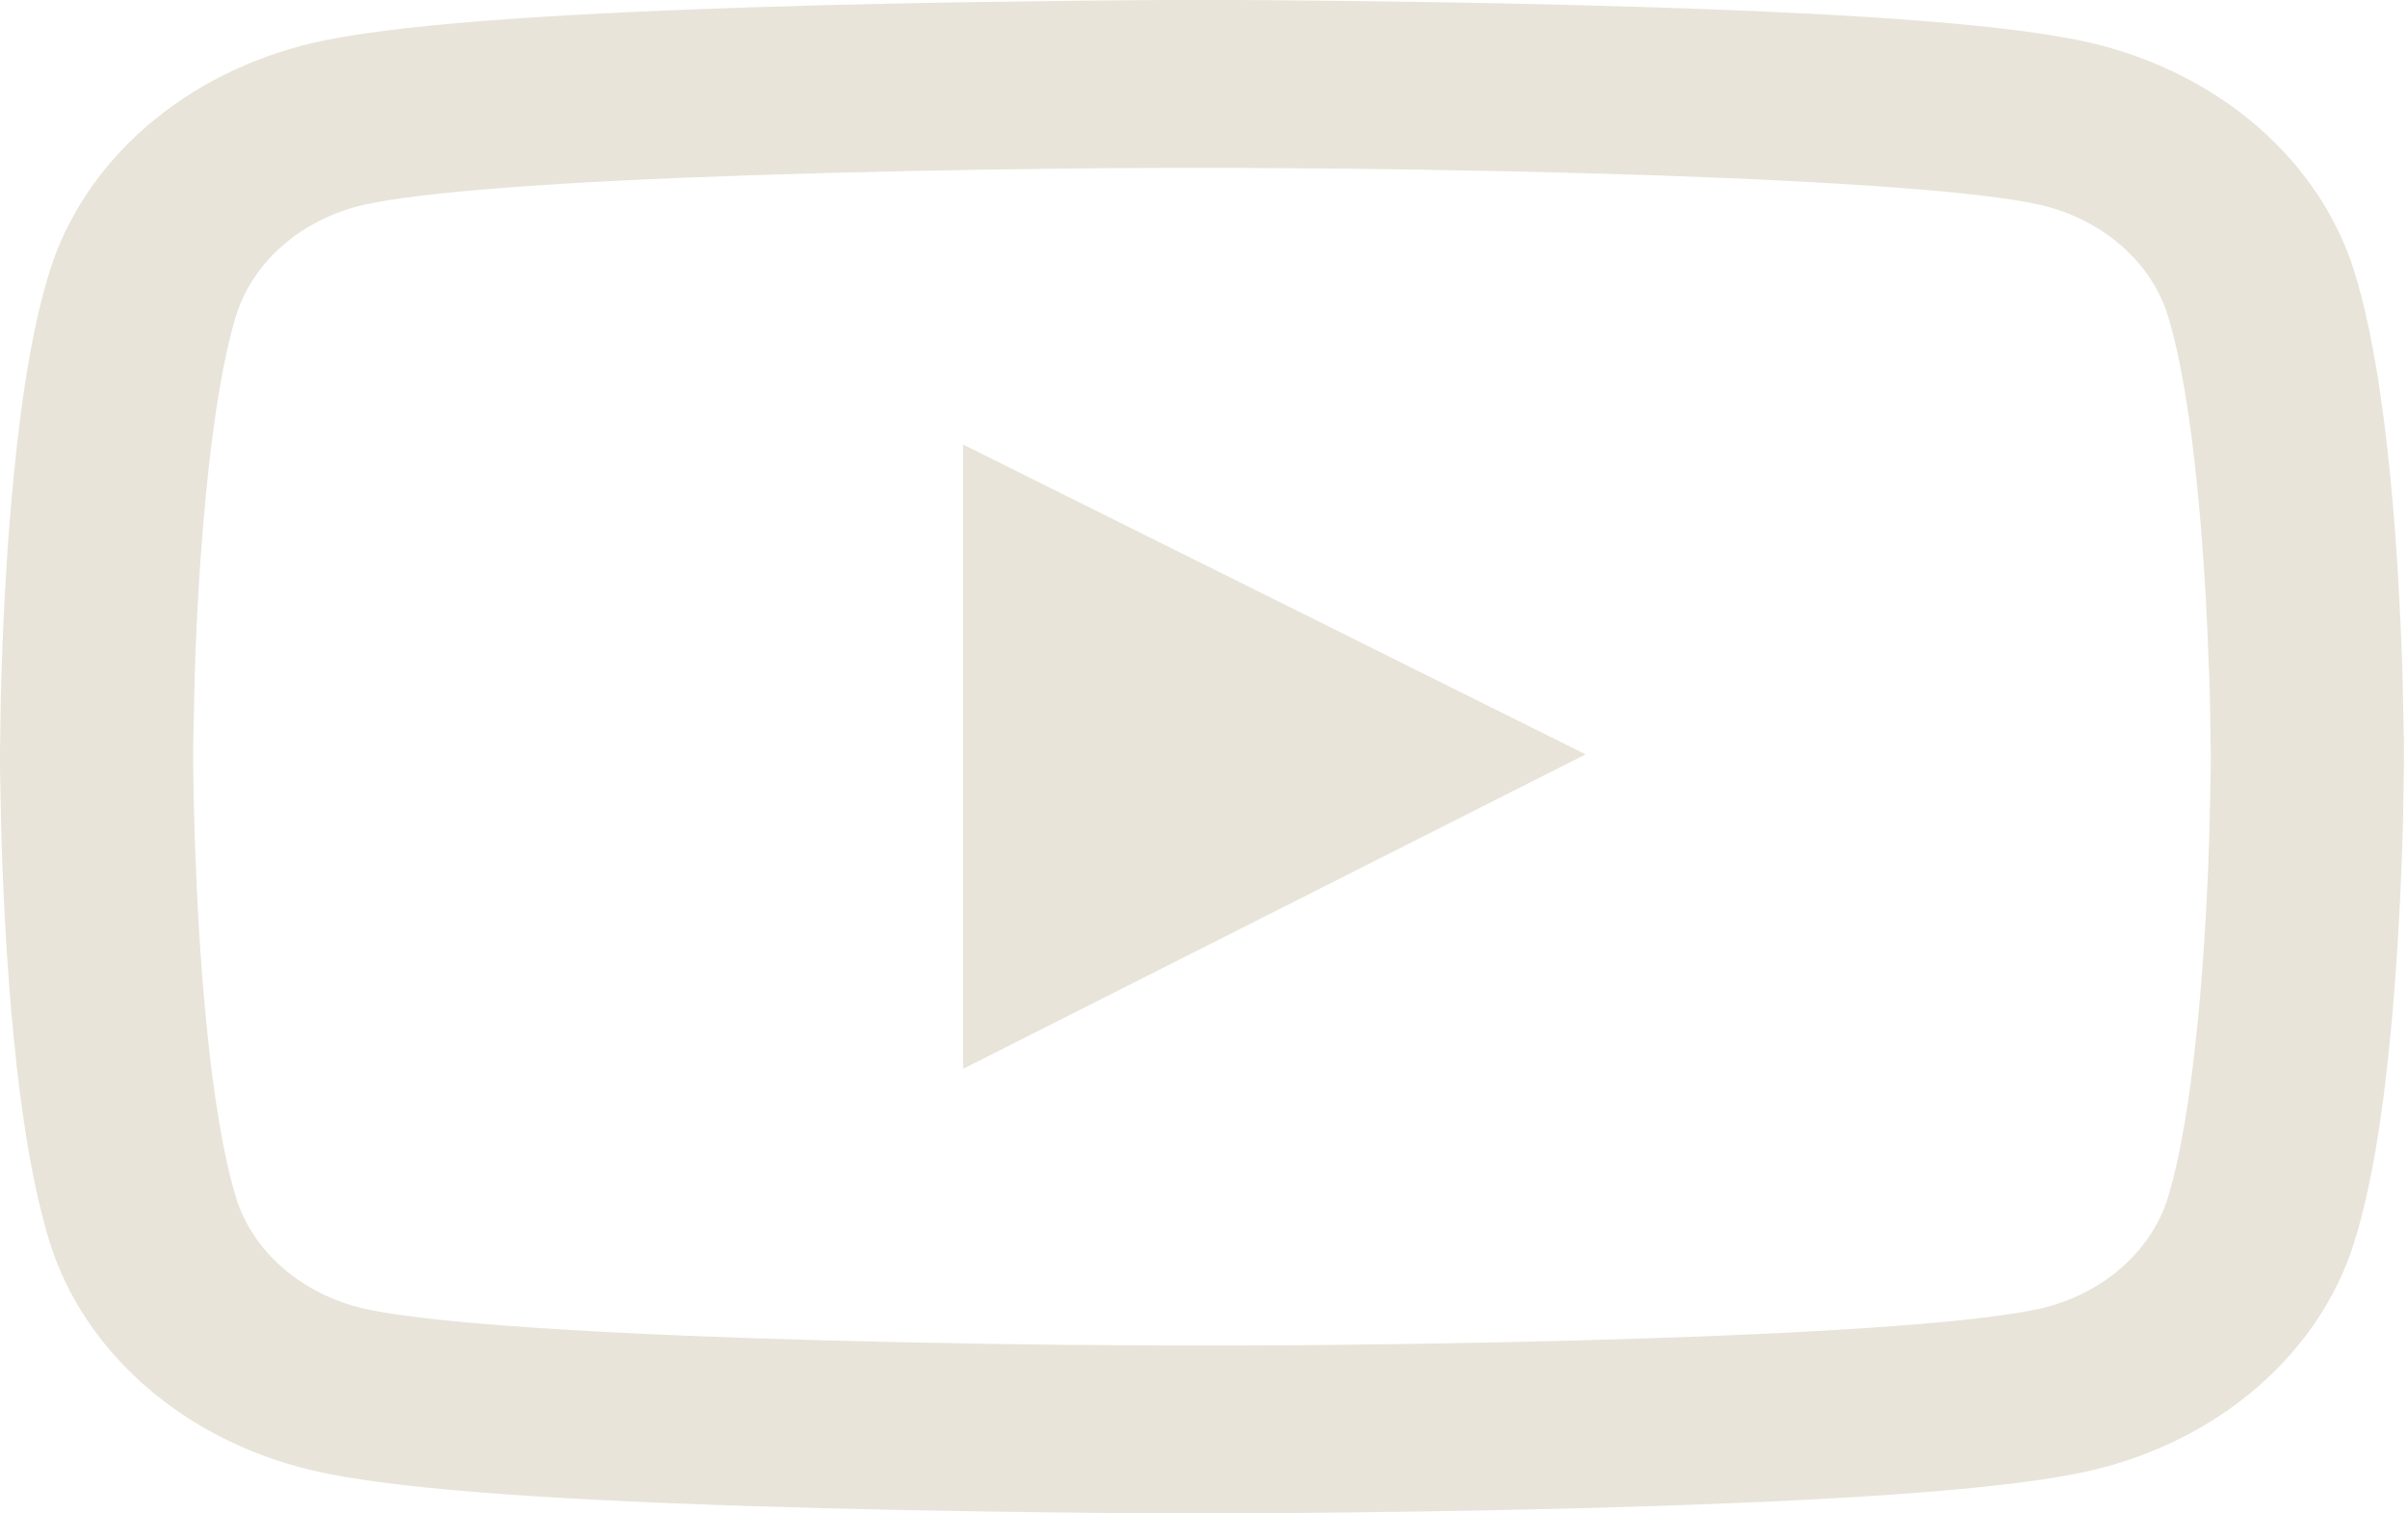 <?xml version="1.0" encoding="UTF-8"?> <svg xmlns="http://www.w3.org/2000/svg" width="70" height="44" viewBox="0 0 70 44" fill="none"> <path d="M69.882 21.81C69.882 21.661 69.882 21.492 69.875 21.296C69.867 20.747 69.851 20.131 69.836 19.474C69.773 17.585 69.664 15.703 69.492 13.929C69.258 11.484 68.915 9.446 68.447 7.916C67.953 6.319 66.985 4.862 65.64 3.692C64.295 2.521 62.619 1.678 60.781 1.246C58.573 0.731 54.252 0.413 48.169 0.217C45.275 0.122 42.179 0.061 39.083 0.027C37.998 0.014 36.992 0.007 36.088 0H33.795C32.89 0.007 31.884 0.014 30.8 0.027C27.703 0.061 24.607 0.122 21.713 0.217C15.63 0.42 11.301 0.738 9.102 1.246C7.263 1.677 5.586 2.52 4.241 3.69C2.895 4.861 1.928 6.318 1.435 7.916C0.959 9.446 0.624 11.484 0.39 13.929C0.218 15.703 0.109 17.585 0.047 19.474C0.023 20.131 0.016 20.747 0.008 21.296C0.008 21.492 0 21.661 0 21.81V22.19C0 22.339 -1.18744e-07 22.508 0.008 22.704C0.016 23.253 0.031 23.869 0.047 24.526C0.109 26.415 0.218 28.297 0.39 30.071C0.624 32.516 0.967 34.554 1.435 36.084C2.433 39.328 5.366 41.887 9.102 42.754C11.301 43.269 15.63 43.587 21.713 43.783C24.607 43.878 27.703 43.939 30.8 43.973C31.884 43.986 32.89 43.993 33.795 44H36.088C36.992 43.993 37.998 43.986 39.083 43.973C42.179 43.939 45.275 43.878 48.169 43.783C54.252 43.58 58.581 43.262 60.781 42.754C64.516 41.887 67.449 39.335 68.447 36.084C68.923 34.554 69.258 32.516 69.492 30.071C69.664 28.297 69.773 26.415 69.836 24.526C69.859 23.869 69.867 23.253 69.875 22.704C69.875 22.508 69.882 22.339 69.882 22.19V21.81ZM64.267 22.163C64.267 22.305 64.267 22.46 64.259 22.643C64.251 23.171 64.236 23.754 64.22 24.384C64.165 26.185 64.056 27.986 63.892 29.658C63.682 31.839 63.386 33.626 63.019 34.825C62.535 36.389 61.116 37.628 59.322 38.041C57.684 38.42 53.558 38.725 47.95 38.908C45.112 39.003 42.054 39.064 39.005 39.098C37.936 39.111 36.946 39.118 36.056 39.118H33.826L30.878 39.098C27.828 39.064 24.779 39.003 21.932 38.908C16.324 38.718 12.19 38.42 10.56 38.041C8.766 37.621 7.347 36.389 6.863 34.825C6.497 33.626 6.2 31.839 5.99 29.658C5.826 27.986 5.725 26.185 5.662 24.384C5.639 23.754 5.631 23.165 5.623 22.643C5.623 22.46 5.616 22.298 5.616 22.163V21.837C5.616 21.695 5.616 21.54 5.623 21.357C5.631 20.829 5.647 20.246 5.662 19.616C5.717 17.815 5.826 16.014 5.99 14.342C6.2 12.161 6.497 10.374 6.863 9.175C7.347 7.611 8.766 6.372 10.56 5.959C12.198 5.58 16.324 5.275 21.932 5.092C24.771 4.997 27.828 4.936 30.878 4.902C31.946 4.889 32.937 4.882 33.826 4.882H36.056L39.005 4.902C42.054 4.936 45.104 4.997 47.95 5.092C53.558 5.282 57.692 5.58 59.322 5.959C61.116 6.379 62.535 7.611 63.019 9.175C63.386 10.374 63.682 12.161 63.892 14.342C64.056 16.014 64.158 17.815 64.22 19.616C64.243 20.246 64.251 20.835 64.259 21.357C64.259 21.54 64.267 21.702 64.267 21.837V22.163ZM28 31.074L46.094 21.932L28 12.926V31.074Z" fill="#E8E4D9"></path> </svg> 